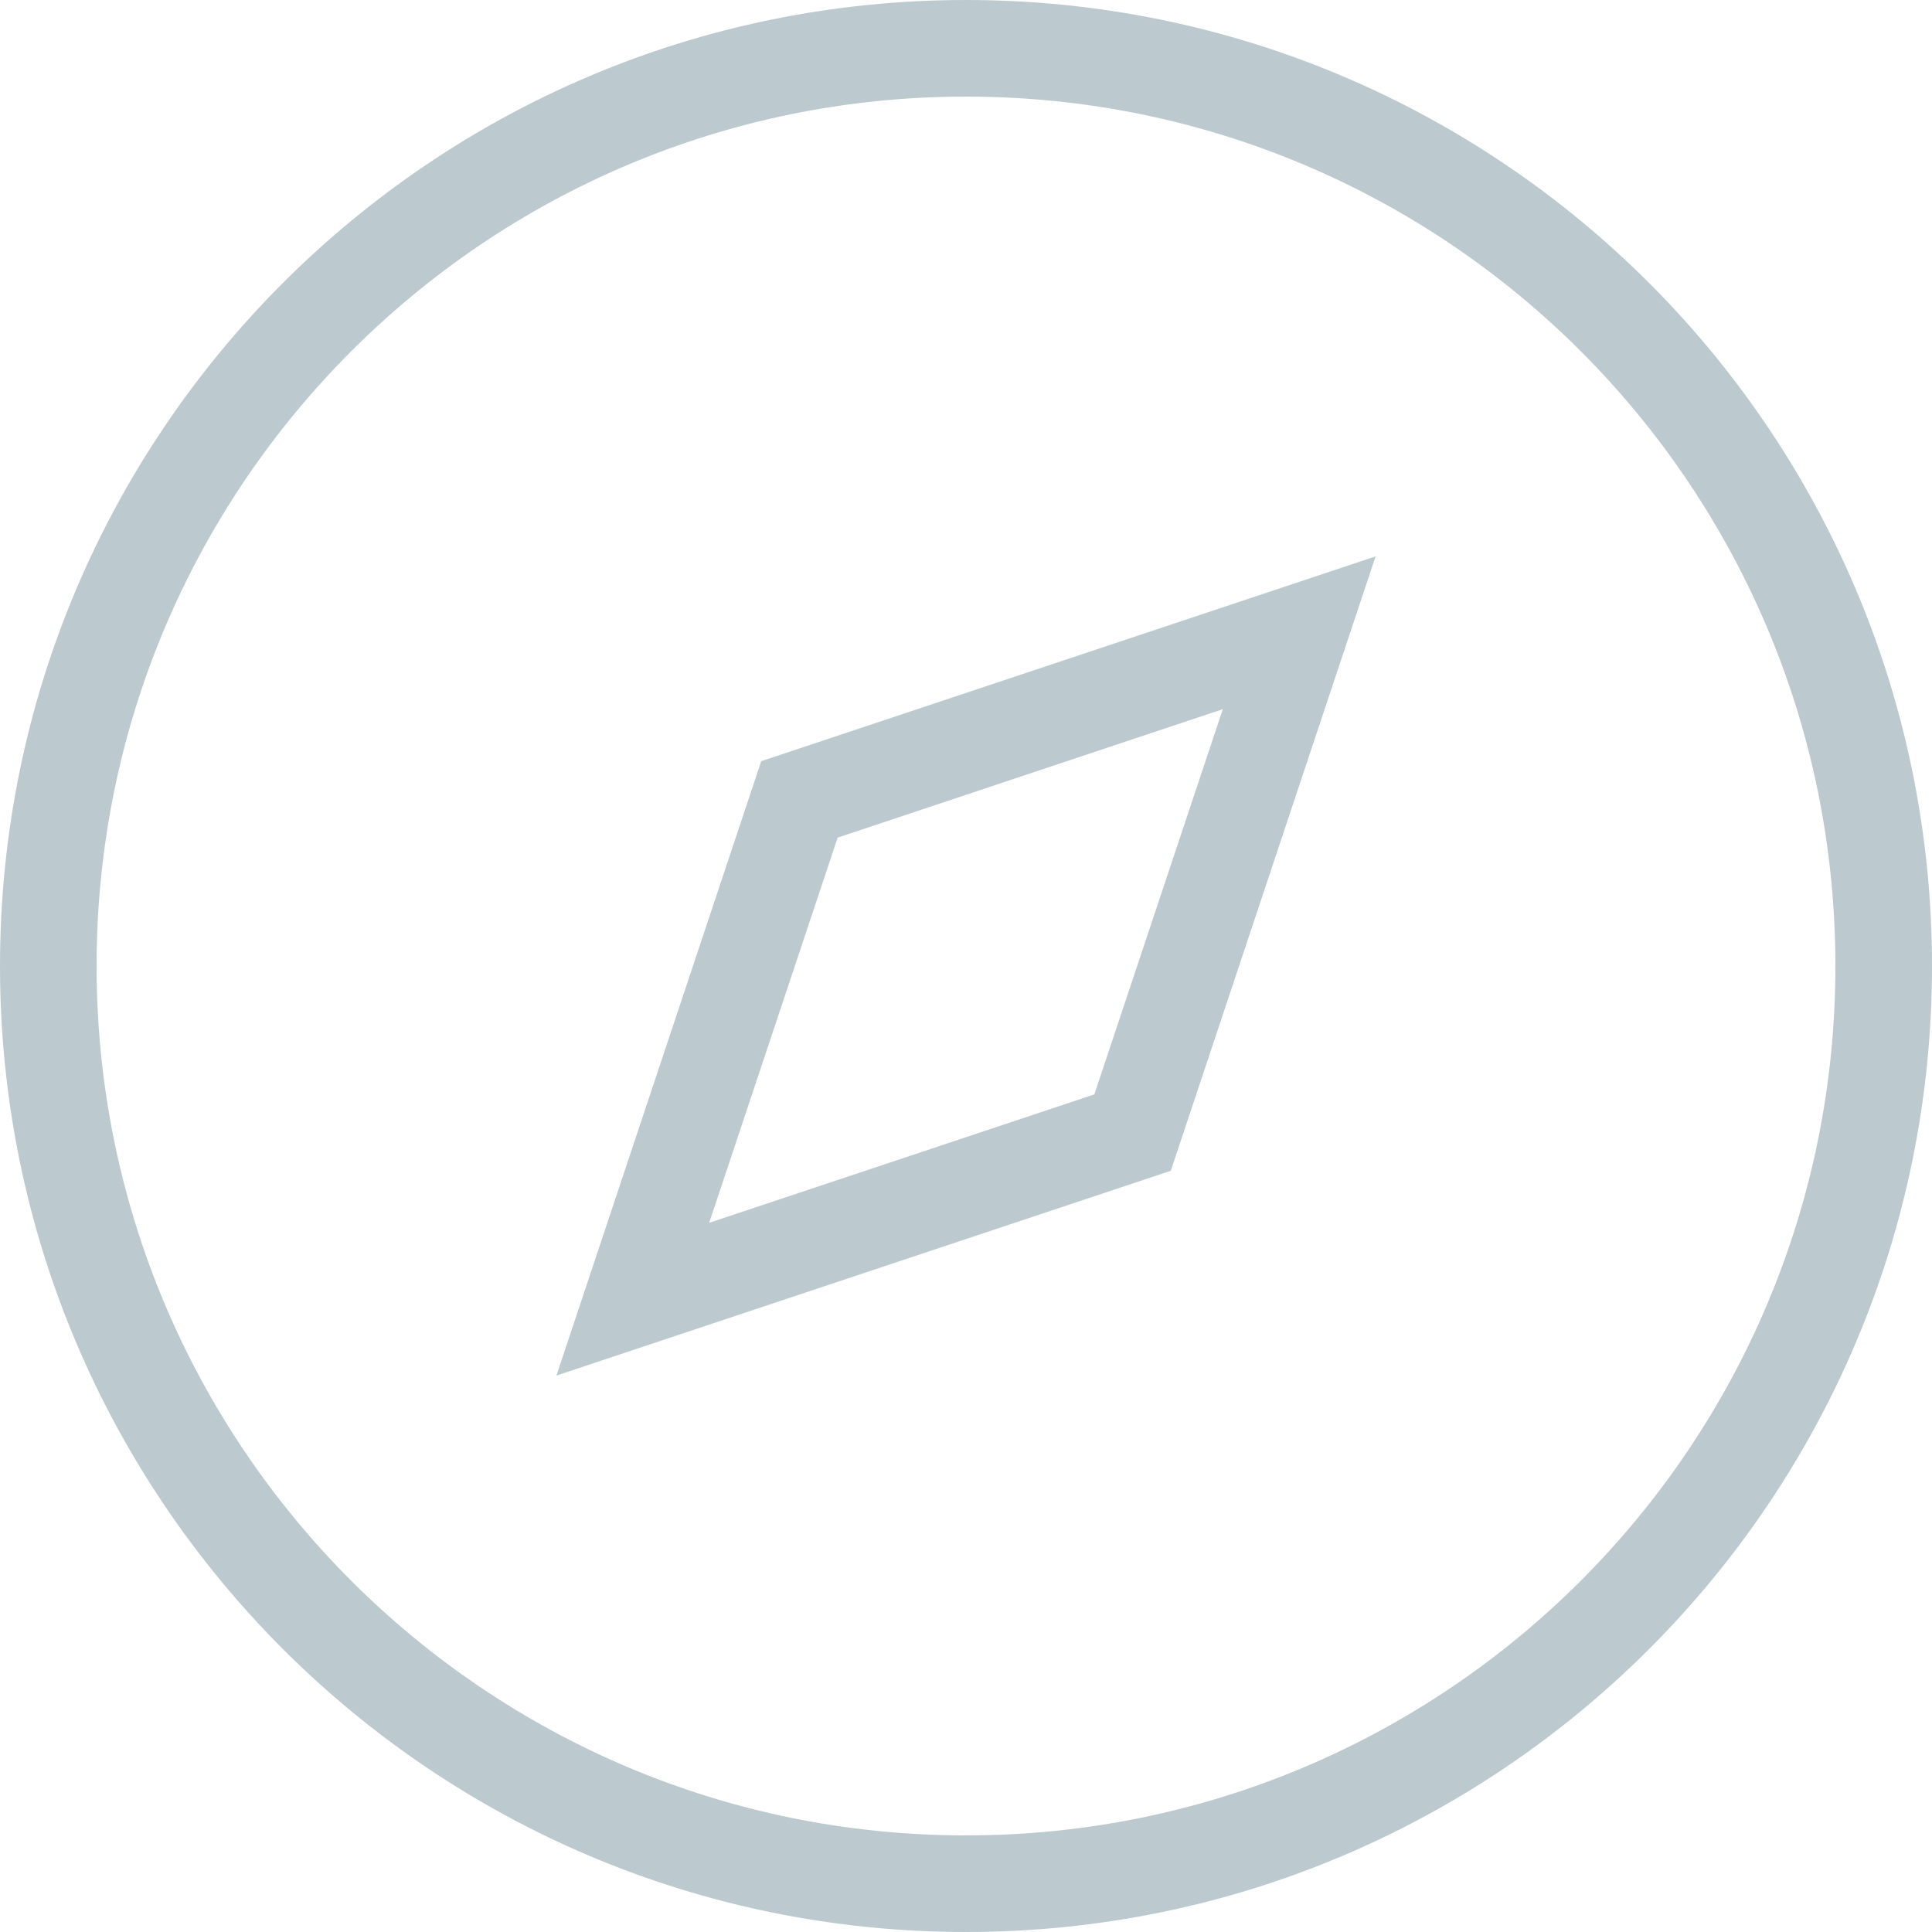 <?xml version="1.0" encoding="utf-8" ?>
<svg xmlns="http://www.w3.org/2000/svg" xmlns:xlink="http://www.w3.org/1999/xlink" width="20" height="20">
	<path fill="#BCCAD0" d="M10 0C15.523 0 20 4.477 20 10C20 15.523 15.523 20 10 20C4.477 20 0 15.523 0 10C0 4.477 4.477 0 10 0ZM10 1C5.029 1 1 5.029 1 10C1 14.971 5.029 19 10 19C14.971 19 19 14.971 19 10C19 5.029 14.971 1 10 1ZM14.24 5.76L12.12 12.12L5.76 14.24L7.88 7.88L14.24 5.76ZM12.659 7.341L8.671 8.671L7.341 12.659L11.329 11.329L12.659 7.341Z" fill-rule="evenodd"/>
</svg>
